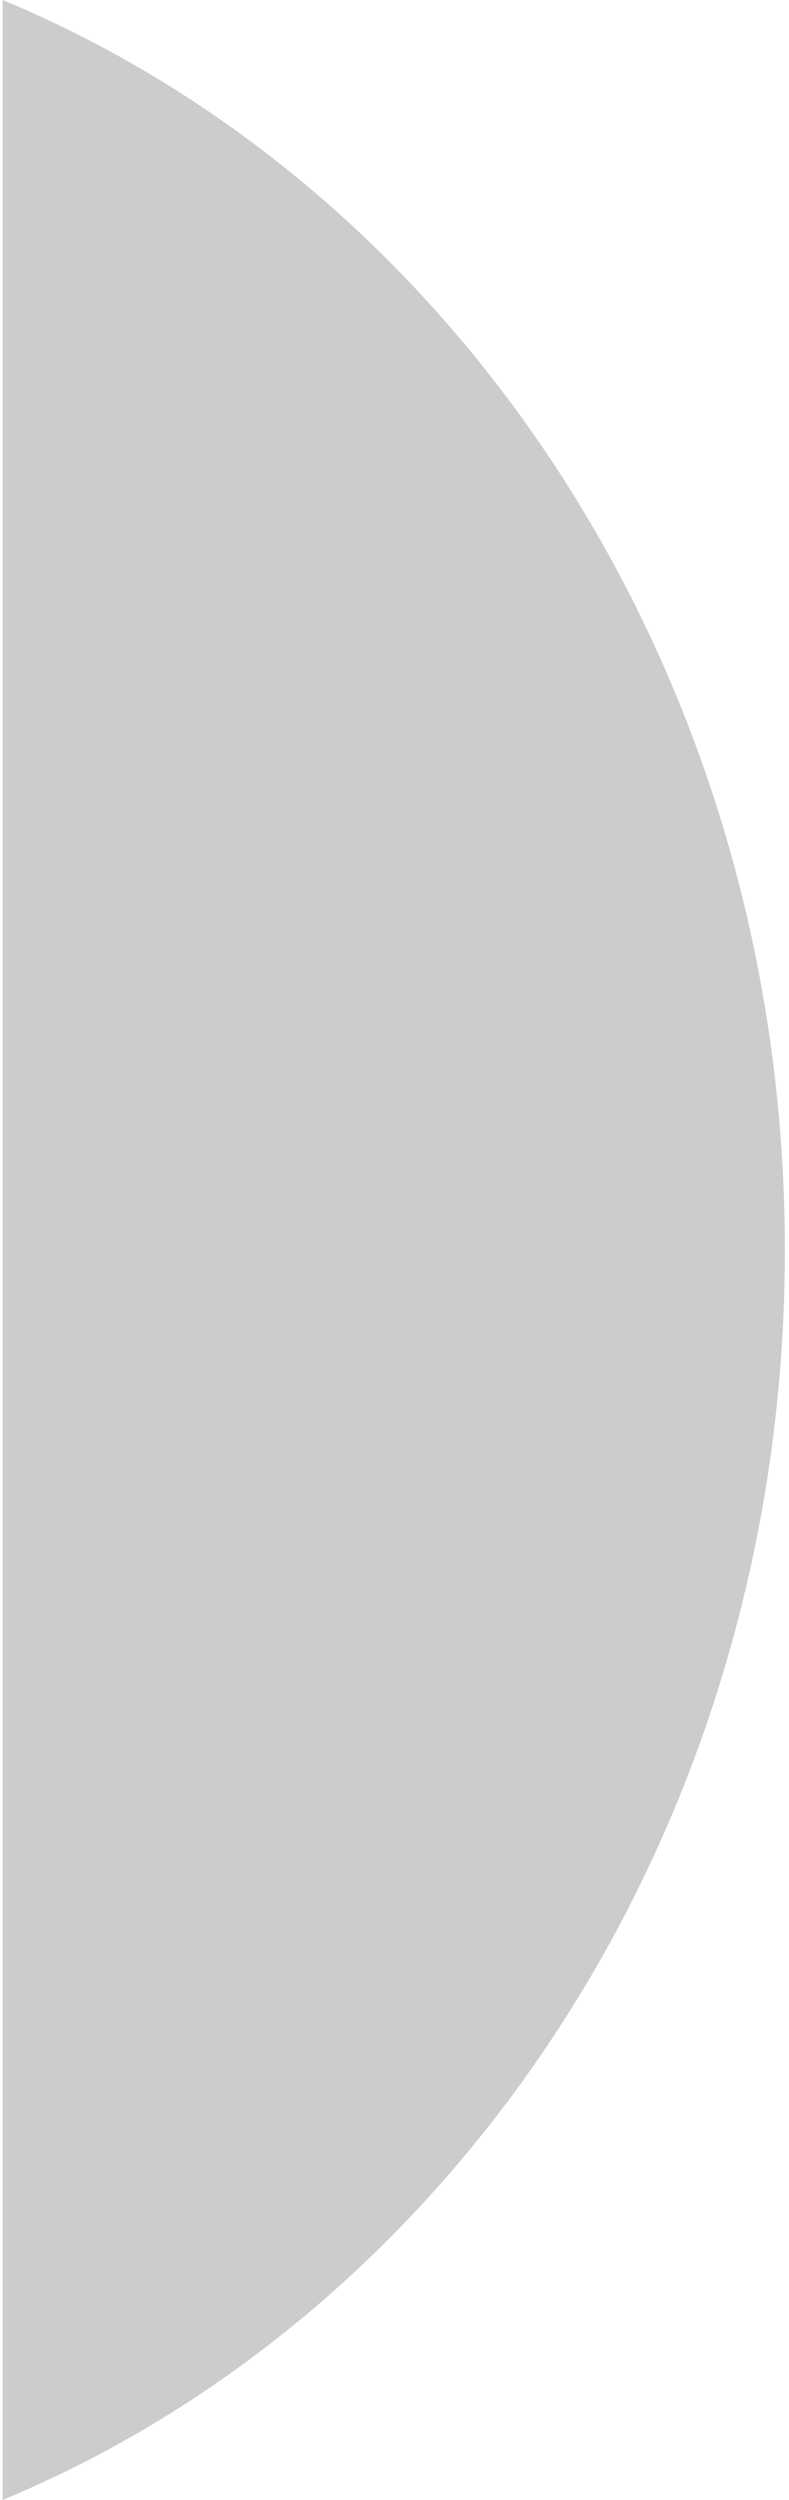 <svg width="145" height="459" viewBox="0 0 145 459" fill="none" xmlns="http://www.w3.org/2000/svg">
<path d="M0.496 0C84.376 34.825 144.24 124.3 144.24 229.5C144.24 334.7 84.376 424.175 0.496 459L0.496 0Z" fill="black" fill-opacity="0.2"/>
</svg>
